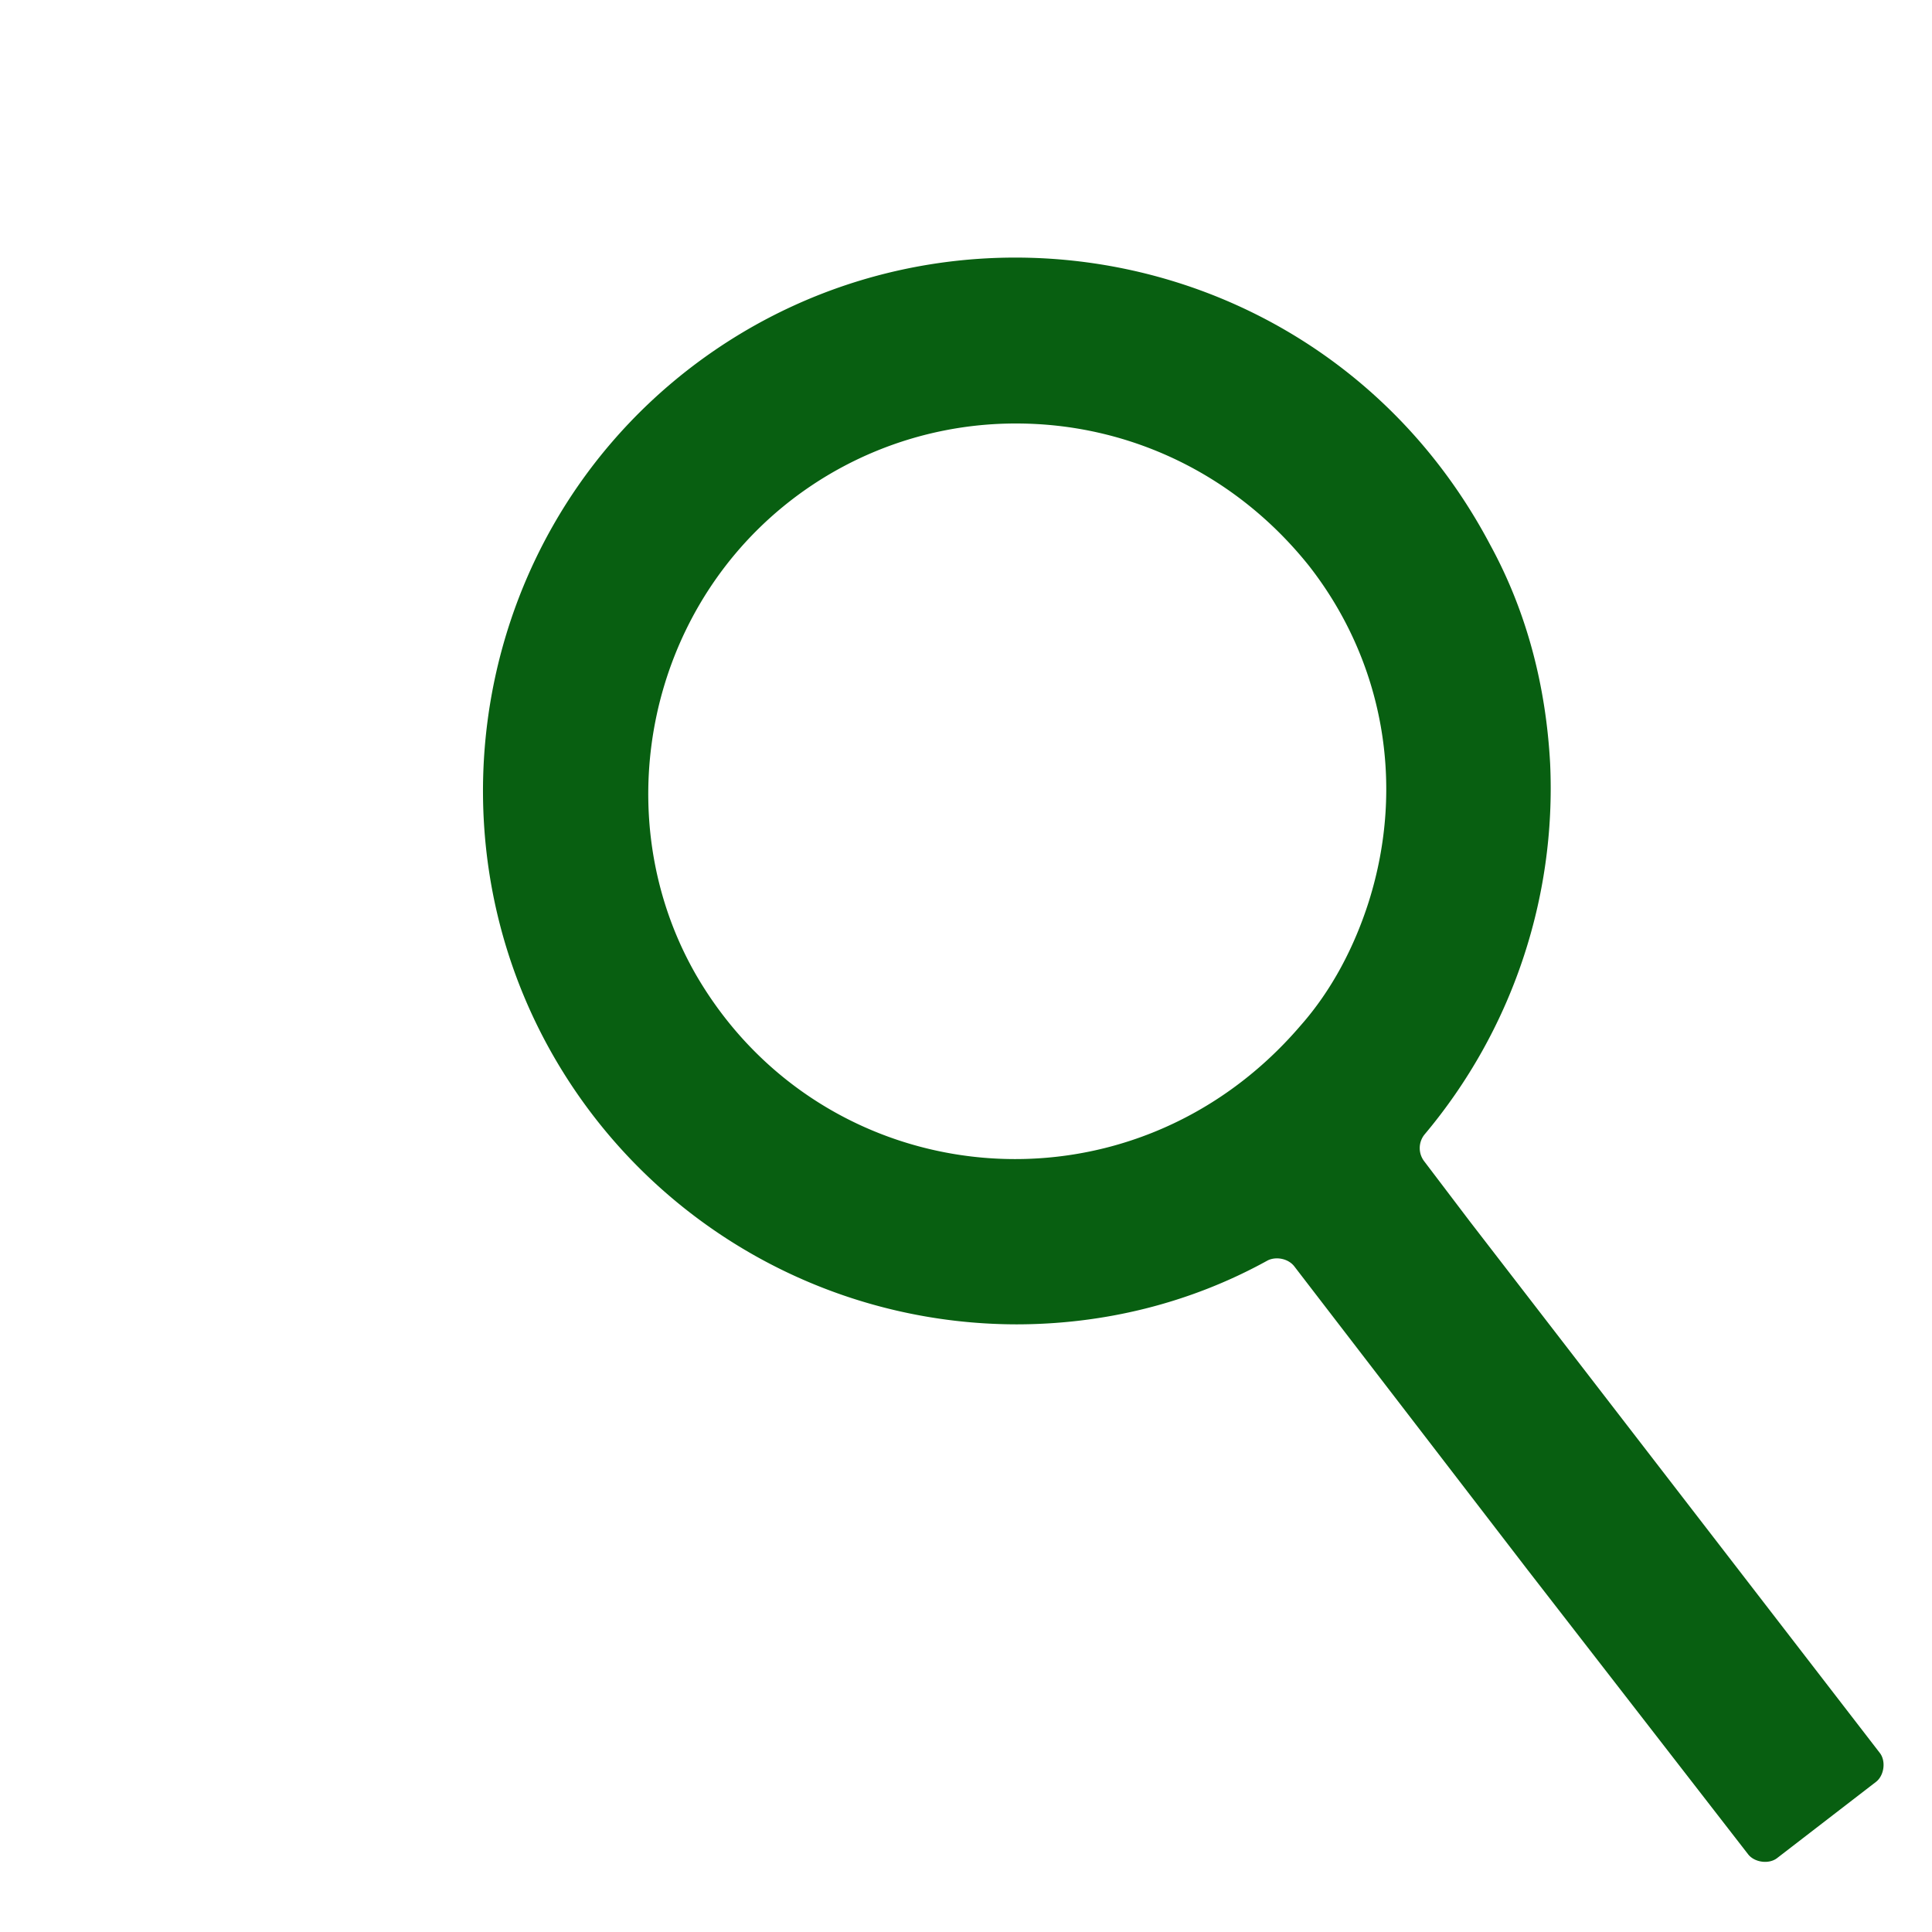 <svg width="60" height="60" fill="none" xmlns="http://www.w3.org/2000/svg"><path d="M58.256 55.341c.256-.192.32-.64.128-.896l-12.74-16.517-1.409-1.857a.673.673 0 0 1 0-.832 16.706 16.706 0 0 0 3.906-11.524c-.128-2.369-.705-4.673-1.857-6.786-4.93-9.347-16.837-11.652-24.84-5.506-7.234 5.57-8.579 16.005-3.009 23.24a16.608 16.608 0 0 0 13.124 6.466c2.69 0 5.378-.64 7.81-1.985.257-.128.641-.064.833.192l7.234 9.411 6.85 8.835c.193.256.64.32.897.128l3.073-2.369zM21.636 30.31c-2.56-4.417-1.792-10.179 1.857-13.828a11.392 11.392 0 0 1 8.066-3.33c3.457 0 6.787 1.537 9.091 4.418 2.305 2.945 3.01 6.786 1.857 10.436-.448 1.408-1.152 2.753-2.113 3.84-5.313 6.21-14.788 5.25-18.758-1.536z" fill="#085F11"/></svg>